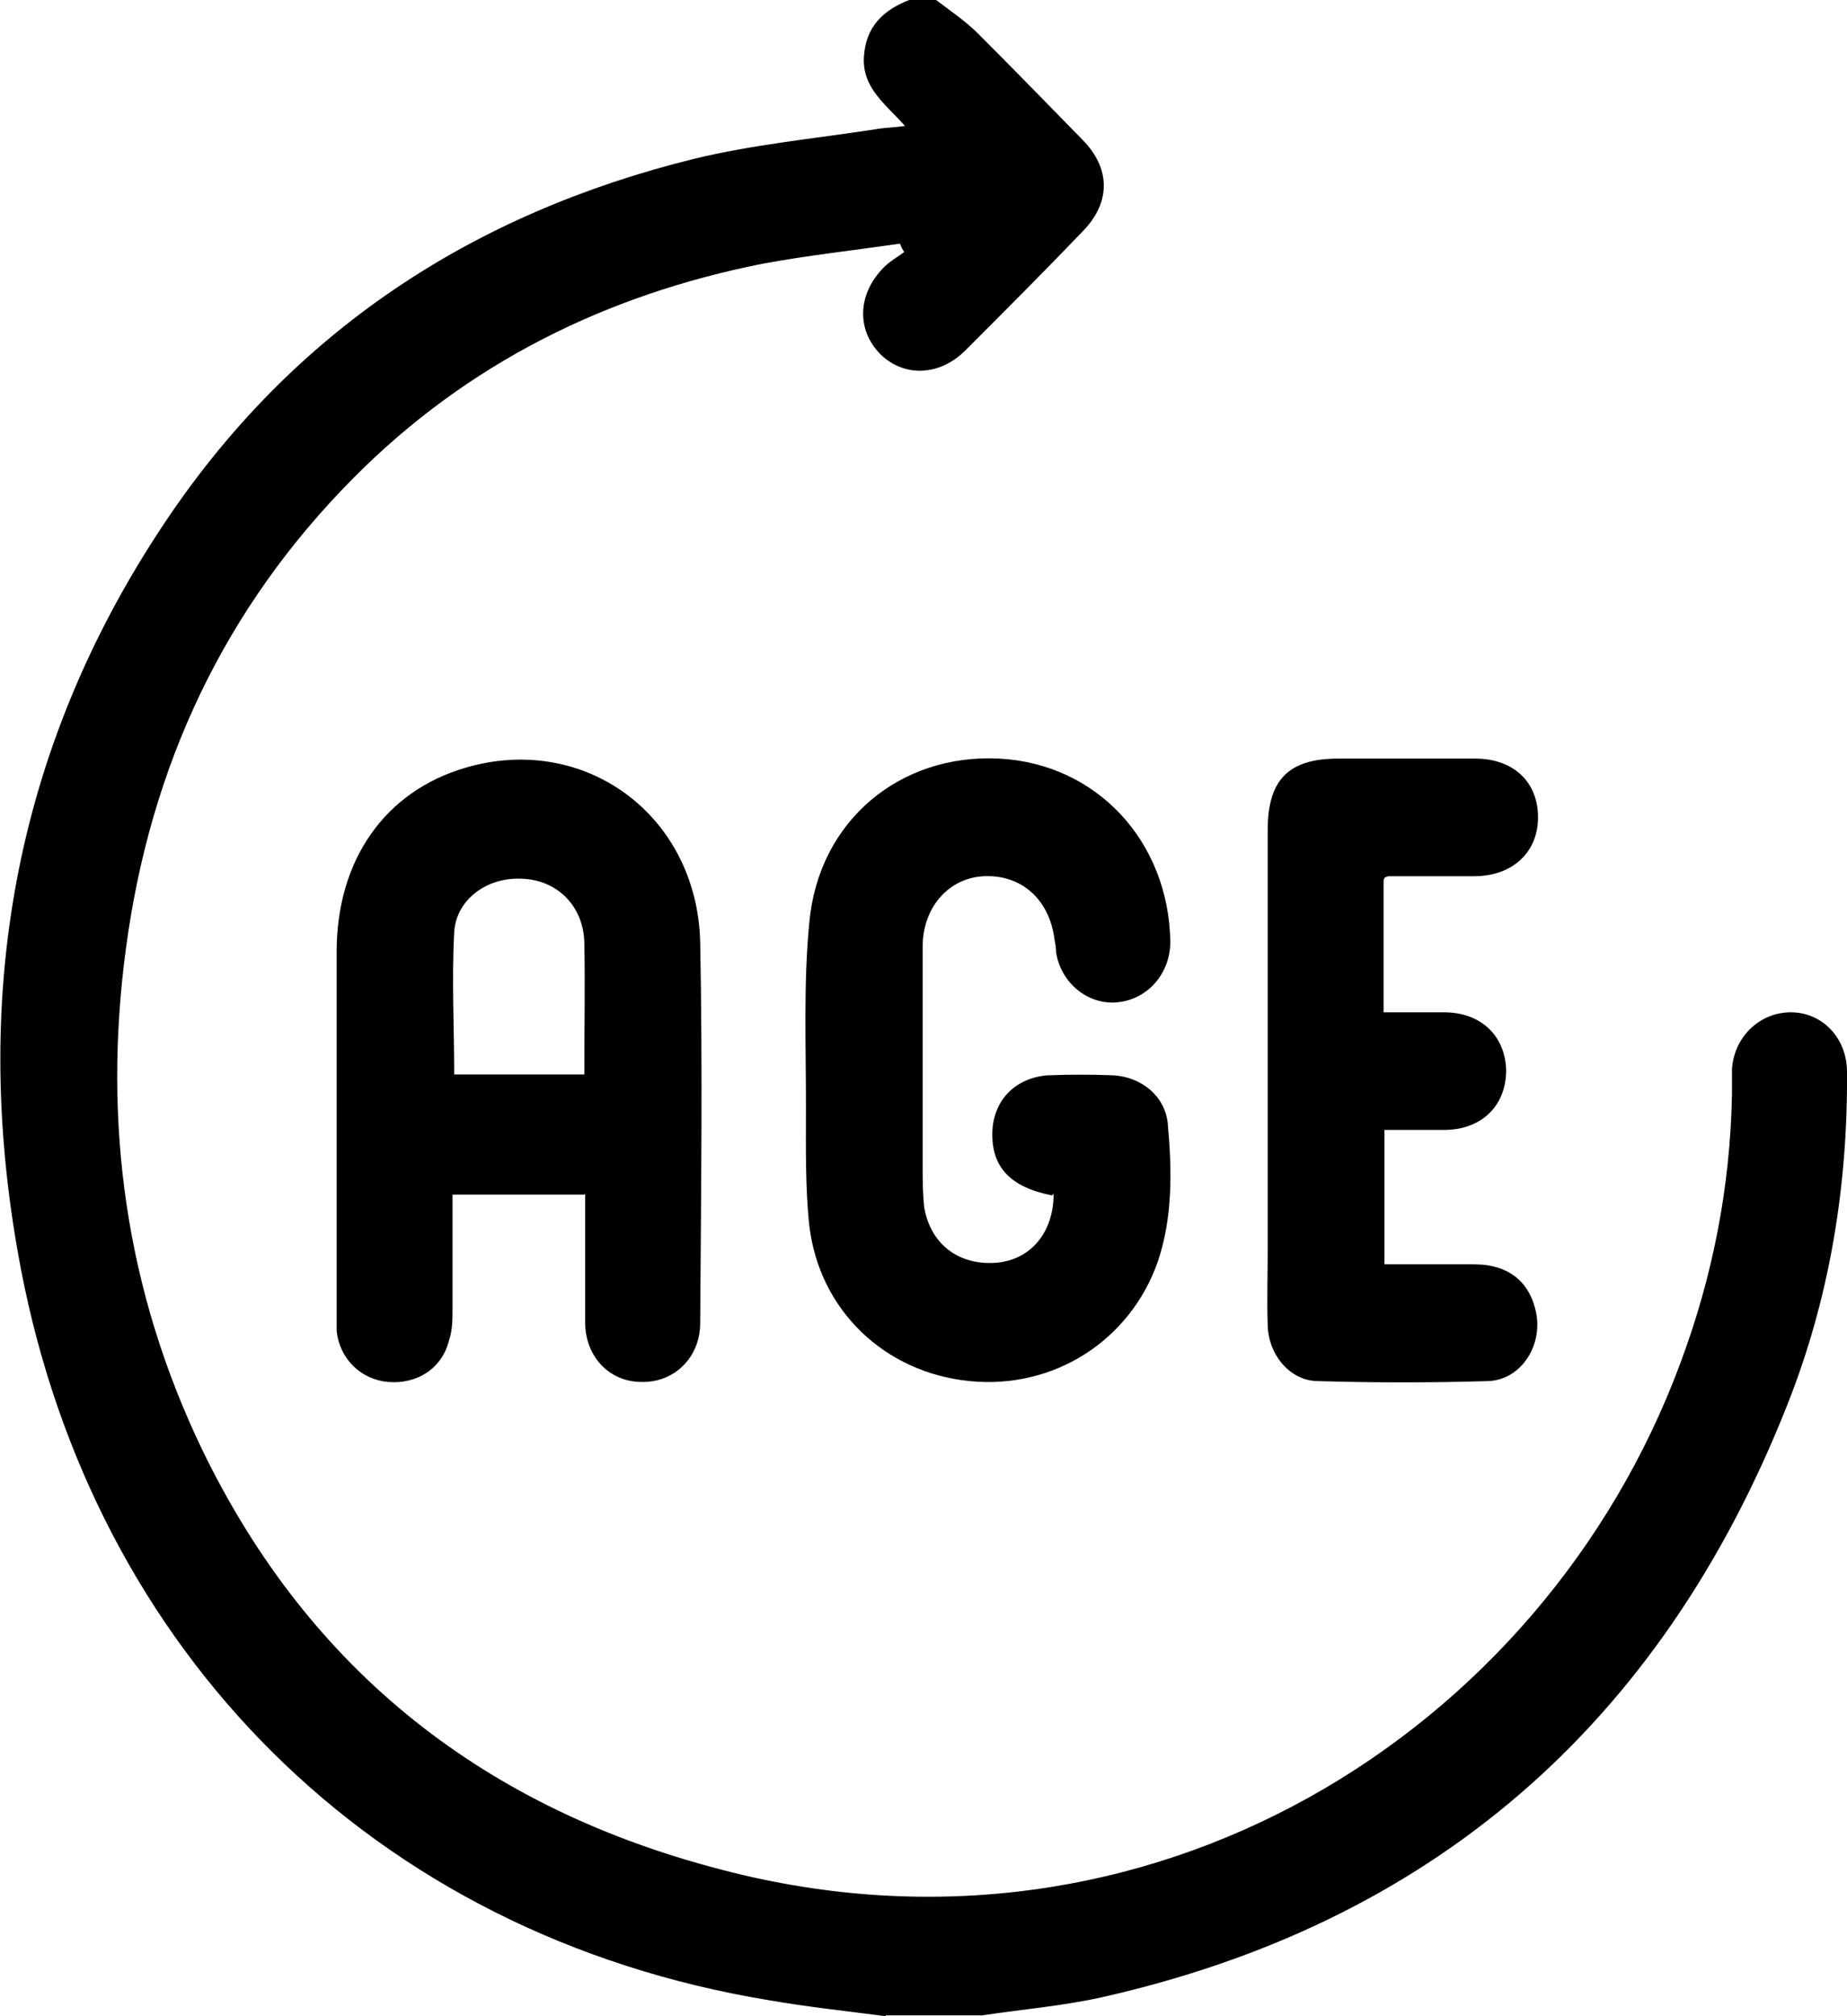<?xml version="1.0" encoding="UTF-8"?>
<svg id="Livello_2" data-name="Livello 2" xmlns="http://www.w3.org/2000/svg" viewBox="0 0 22 24">
  <defs>
    <style>
      .cls-1 {
        fill: #000;
        stroke-width: 0px;
      }
    </style>
  </defs>
  <g id="Livello_1-2" data-name="Livello 1">
    <g>
      <path class="cls-1" d="M10.55,24c-.46-.06-.93-.11-1.39-.19C4.42,23.03,1.12,19.64.25,15.11c-.61-3.18-.1-6.17,1.7-8.87,1.53-2.3,3.68-3.7,6.32-4.35.7-.17,1.43-.24,2.15-.35.1-.02.21-.02.36-.04-.23-.26-.51-.45-.49-.82.02-.36.23-.56.54-.68.11,0,.21,0,.32,0,.17.13.35.25.5.4.42.42.84.85,1.25,1.27.33.34.33.74,0,1.08-.46.48-.93.95-1.4,1.42-.31.31-.73.32-1.01.05-.29-.29-.28-.72.04-1.04.07-.07.16-.12.24-.18-.02-.03-.04-.07-.05-.1-.55.08-1.1.14-1.64.24-1.86.37-3.51,1.18-4.87,2.55-1.54,1.55-2.42,3.43-2.71,5.6-.28,2.08,0,4.08.91,5.97,1.29,2.66,3.4,4.28,6.2,5,5.06,1.32,9.76-1.62,11.4-6.02.39-1.04.6-2.11.62-3.22,0-.1,0-.2,0-.3.03-.39.34-.67.7-.67.38,0,.67.31.67.71.01,1.37-.21,2.7-.71,3.96-1.51,3.82-4.25,6.18-8.19,7.06-.46.1-.94.14-1.4.21h-1.15Z"/>
      <path class="cls-1" d="M6.96,14.22h-1.57c0,.46,0,.91,0,1.36,0,.12,0,.25-.04.37-.08.33-.37.53-.73.5-.32-.03-.57-.27-.61-.6,0-.06,0-.12,0-.19,0-1.44,0-2.89,0-4.33,0-1.1.58-1.91,1.53-2.19,1.42-.42,2.76.56,2.8,2.07.03,1.51.01,3.03,0,4.54,0,.41-.31.71-.7.7-.38,0-.67-.3-.67-.71,0-.51,0-1.01,0-1.53ZM6.96,12.79c0-.54.01-1.06,0-1.57-.01-.44-.33-.75-.75-.76-.41-.02-.78.25-.8.64-.03.56,0,1.12,0,1.69h1.56Z"/>
      <path class="cls-1" d="M12.53,14.23c-.5-.1-.72-.34-.71-.75.01-.38.27-.65.66-.68.26-.01.52-.01.78,0,.34.02.62.25.65.58.05.55.06,1.11-.12,1.64-.33.94-1.24,1.52-2.24,1.42-1.01-.1-1.79-.84-1.91-1.85-.05-.47-.04-.95-.04-1.43,0-.73-.03-1.46.04-2.18.11-1.21,1.08-2.01,2.26-1.95,1.16.06,2.02.98,2.04,2.18,0,.37-.26.68-.62.72-.35.04-.68-.22-.74-.59,0-.05-.01-.11-.02-.16-.06-.47-.39-.77-.84-.75-.42.02-.73.37-.73.84,0,.87,0,1.73,0,2.6,0,.17,0,.35.02.51.08.44.42.69.87.65.4-.04.67-.36.67-.82Z"/>
      <path class="cls-1" d="M16.48,10.48v1.57c.25,0,.48,0,.72,0,.44,0,.73.28.74.69,0,.42-.29.71-.74.71-.23,0-.46,0-.71,0v1.6c.35,0,.71,0,1.07,0,.42,0,.67.22.74.59.07.39-.19.79-.58.8-.67.02-1.35.02-2.02,0-.33,0-.59-.31-.6-.66-.01-.3,0-.61,0-.91,0-1.66,0-3.33,0-4.99,0-.6.25-.85.84-.85.54,0,1.09,0,1.63,0,.46,0,.75.28.75.7,0,.41-.3.7-.76.7-.34,0-.67,0-1.01,0-.01,0-.03,0-.06.02Z"/>
    </g>
  </g>
</svg>